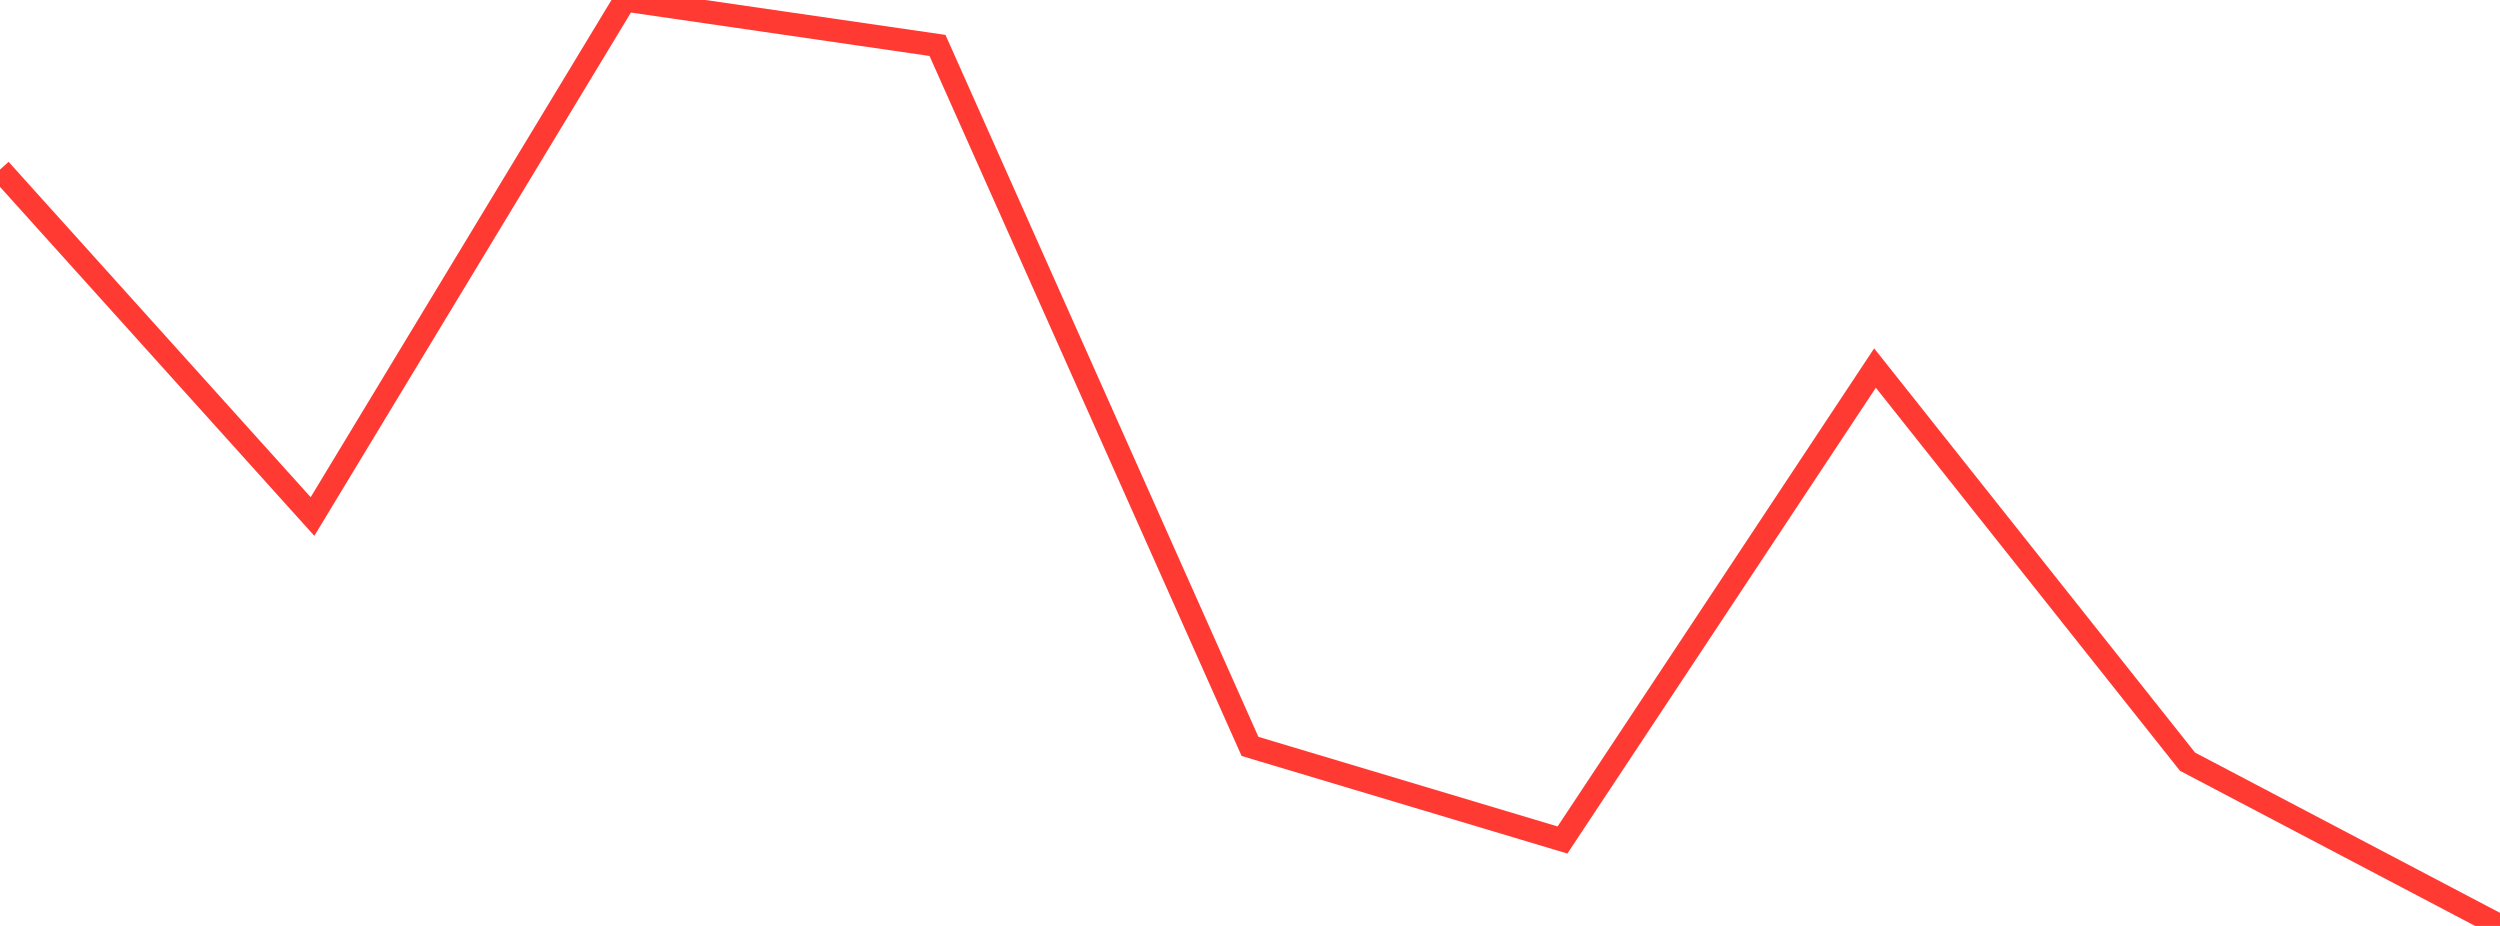 <?xml version="1.0" standalone="no"?>
<!DOCTYPE svg PUBLIC "-//W3C//DTD SVG 1.1//EN" "http://www.w3.org/Graphics/SVG/1.1/DTD/svg11.dtd">

<svg width="135" height="50" viewBox="0 0 135 50" preserveAspectRatio="none" 
  xmlns="http://www.w3.org/2000/svg"
  xmlns:xlink="http://www.w3.org/1999/xlink">


<polyline points="0.0, 9.157 16.875, 27.892 33.75, 0.0 50.625, 2.453 67.5, 40.306 84.375, 45.36 101.25, 19.875 118.125, 41.131 135.0, 50.0" fill="none" stroke="#ff3a33" stroke-width="1.25"/>

</svg>